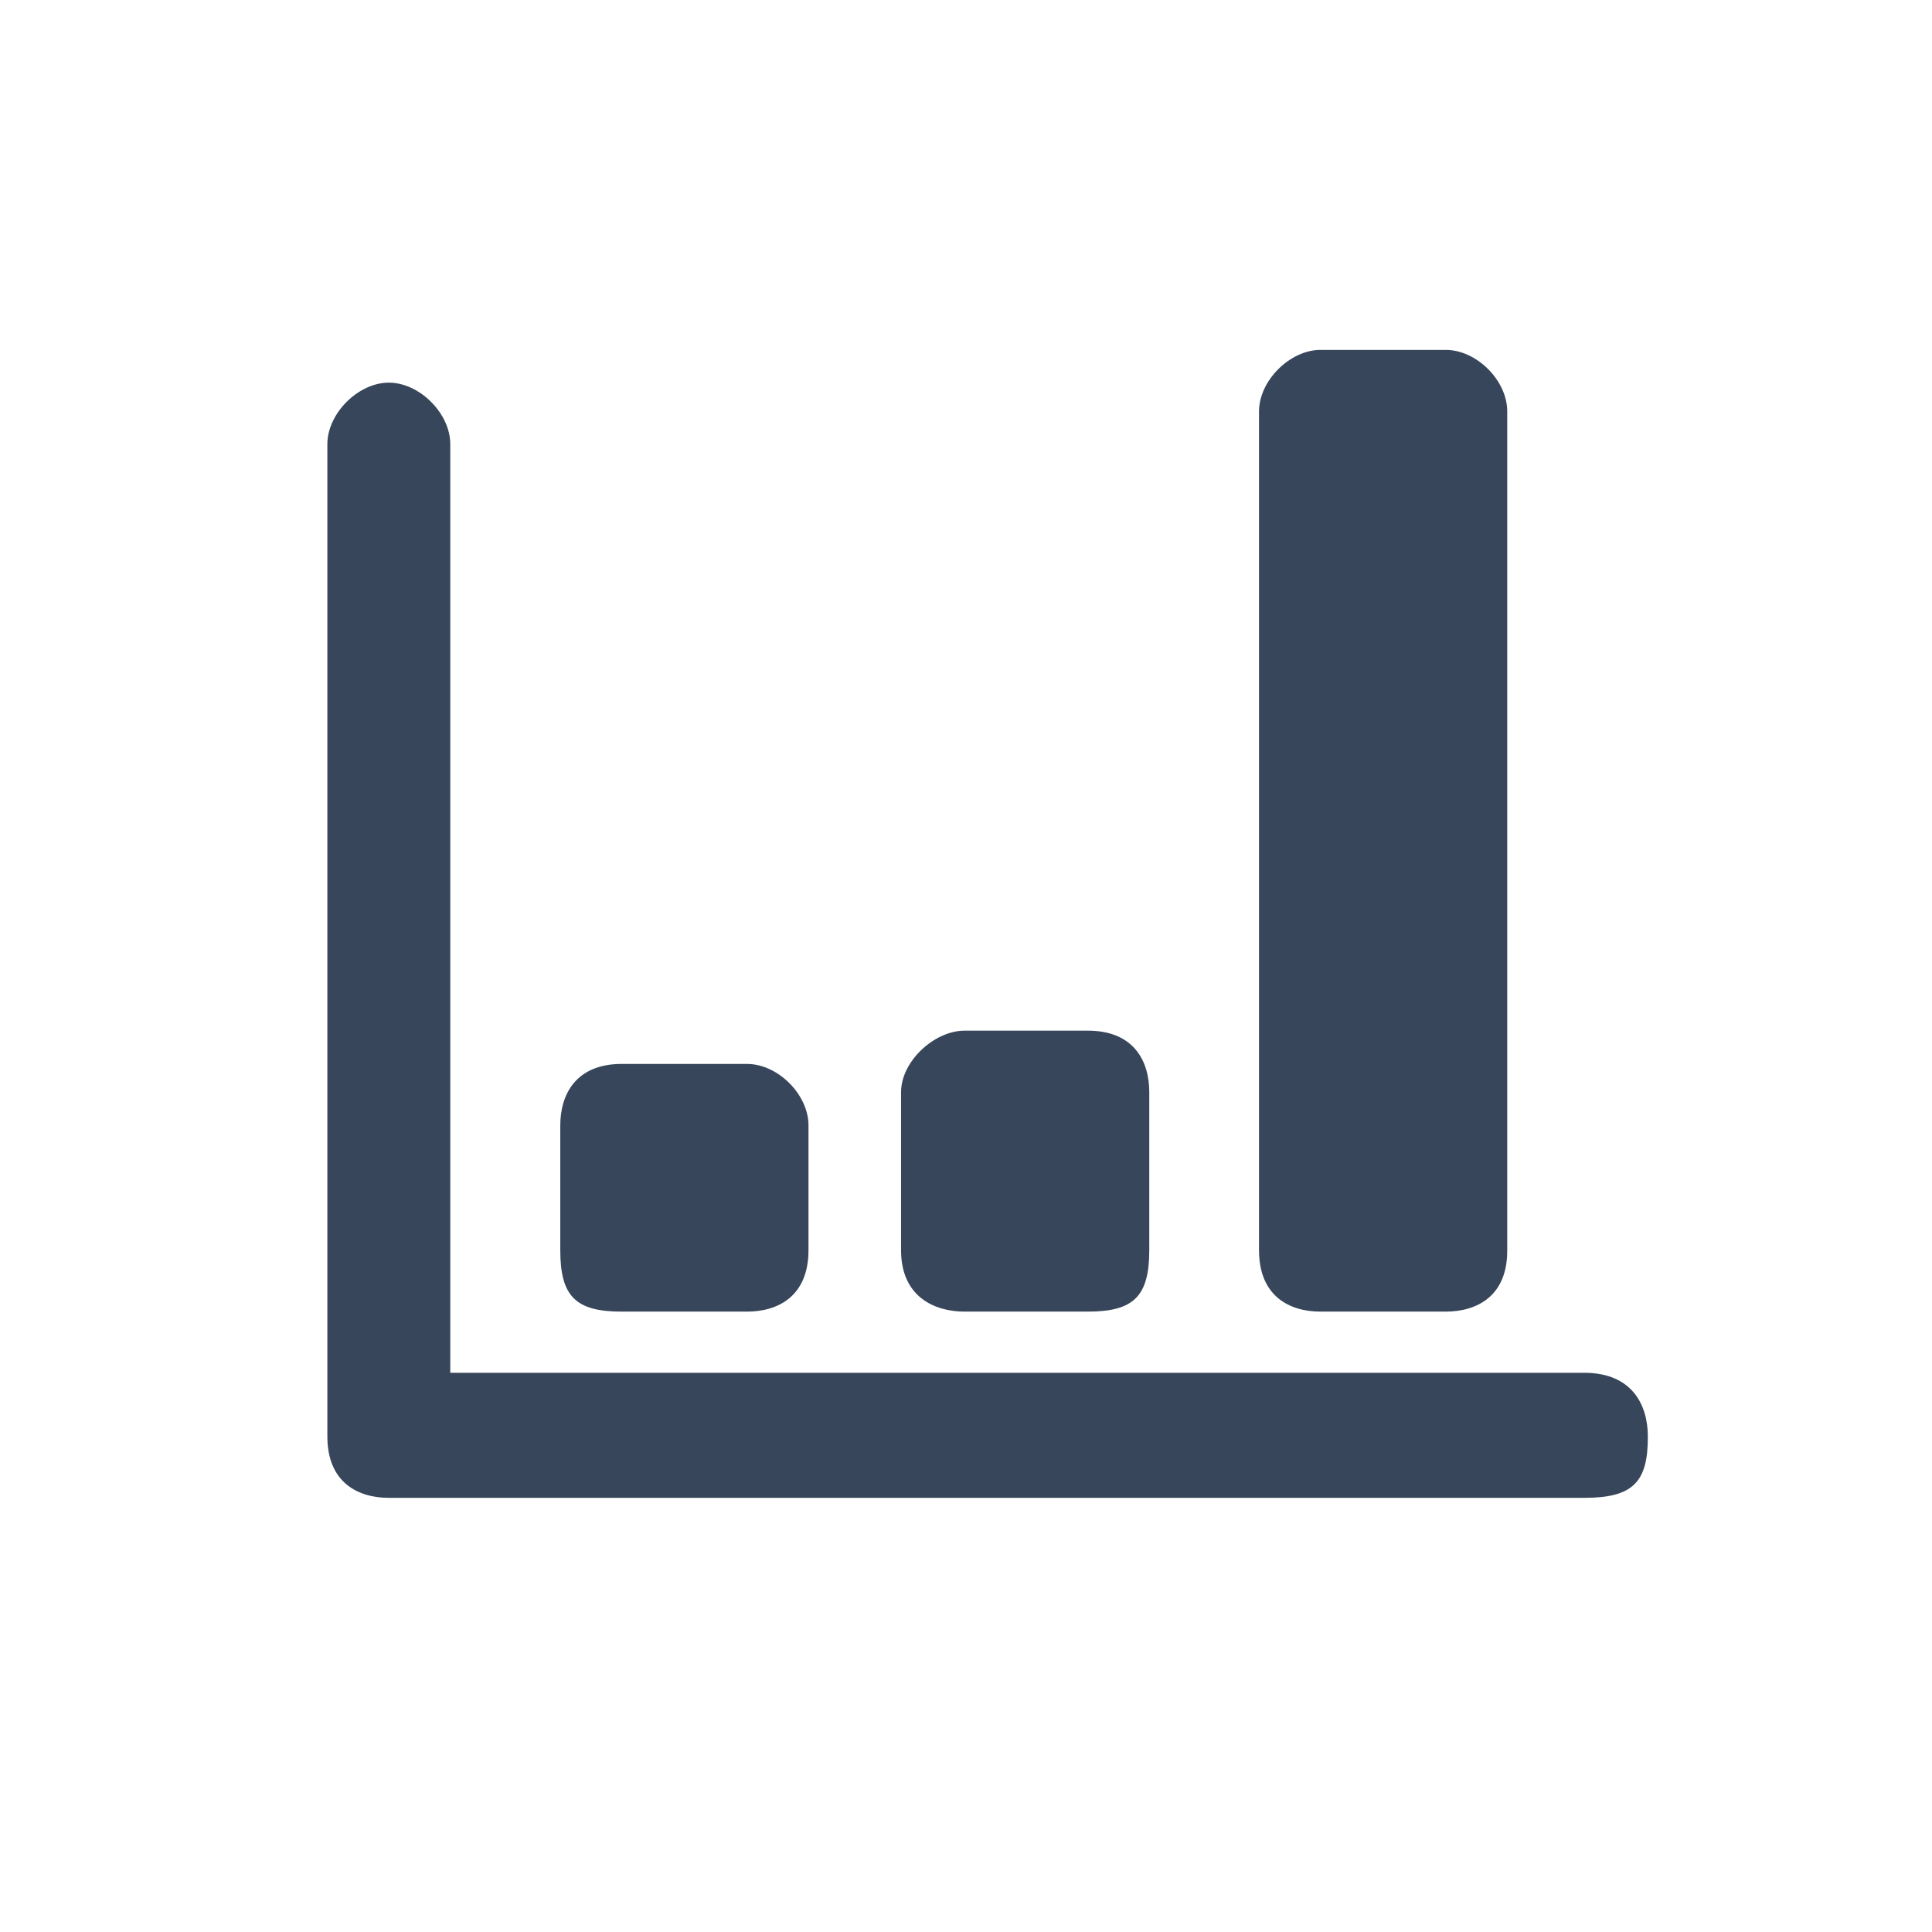 <?xml version="1.0" encoding="utf-8"?>
<!-- Generator: Adobe Illustrator 23.1.1, SVG Export Plug-In . SVG Version: 6.00 Build 0)  -->
<svg version="1.1" id="Layer_1" xmlns="http://www.w3.org/2000/svg" xmlns:xlink="http://www.w3.org/1999/xlink" x="0px" y="0px"
	 viewBox="0 0 720 720" style="enable-background:new 0 0 720 720;" xml:space="preserve">
<style type="text/css">
	.st0{fill-rule:evenodd;clip-rule:evenodd;fill:#37465A;}
</style>
<path class="st0" d="M278.4,488.8L278.4,488.8c-46.7,0-46.7,0-46.7,0c-17.2,0-22.9-5.7-22.9-22.9c0-46.5,0-46.5,0-46.5
	c0-11.4,5.7-22.9,22.9-22.9c46.7,0,46.7,0,46.7,0c11.5,0,22.9,11.4,22.9,22.9c0,46.5,0,46.5,0,46.5
	C301.3,483.1,289.9,488.8,278.4,488.8z M405.4,488.8c-45.9,0-45.9,0-45.9,0c-11.5,0-23.7-5.7-23.7-22.9c0-67.2,0-58.9,0-58.9
	c0-11.4,12.3-22.9,23.7-22.9c45.9,0,45.9,0,45.9,0c17.2,0,22.9,11.4,22.9,22.9c0,66.2,0,58.9,0,58.9
	C428.3,483.1,422.5,488.8,405.4,488.8z M538.8,488.8L538.8,488.8c-46.7,0-46.7,0-46.7,0c-11.5,0-22.9-5.7-22.9-22.9
	c0-161.6,0-312.6,0-312.6c0-11.4,11.5-22.9,22.9-22.9c46.7,0,46.7,0,46.7,0c11.5,0,22.9,11.4,22.9,22.9c0,161.6,0,312.6,0,312.6
	C561.8,483.1,550.3,488.8,538.8,488.8z M590.4,558.2L590.4,558.2c-445.5,0-445.5,0-445.5,0c-11.5,0-22.9-5.7-22.9-22.9
	c0-369.8,0-369.8,0-369.8c0-11.4,11.5-22.9,22.9-22.9s22.9,11.4,22.9,22.9c0,294.7,0,294.7,0,294.7c0,51.4,0,51.4,0,51.4
	c422.6,0,422.6,0,422.6,0c18,0,23.7,12.2,23.7,23.7C614.2,552.5,608.4,558.2,590.4,558.2z"/>
</svg>
